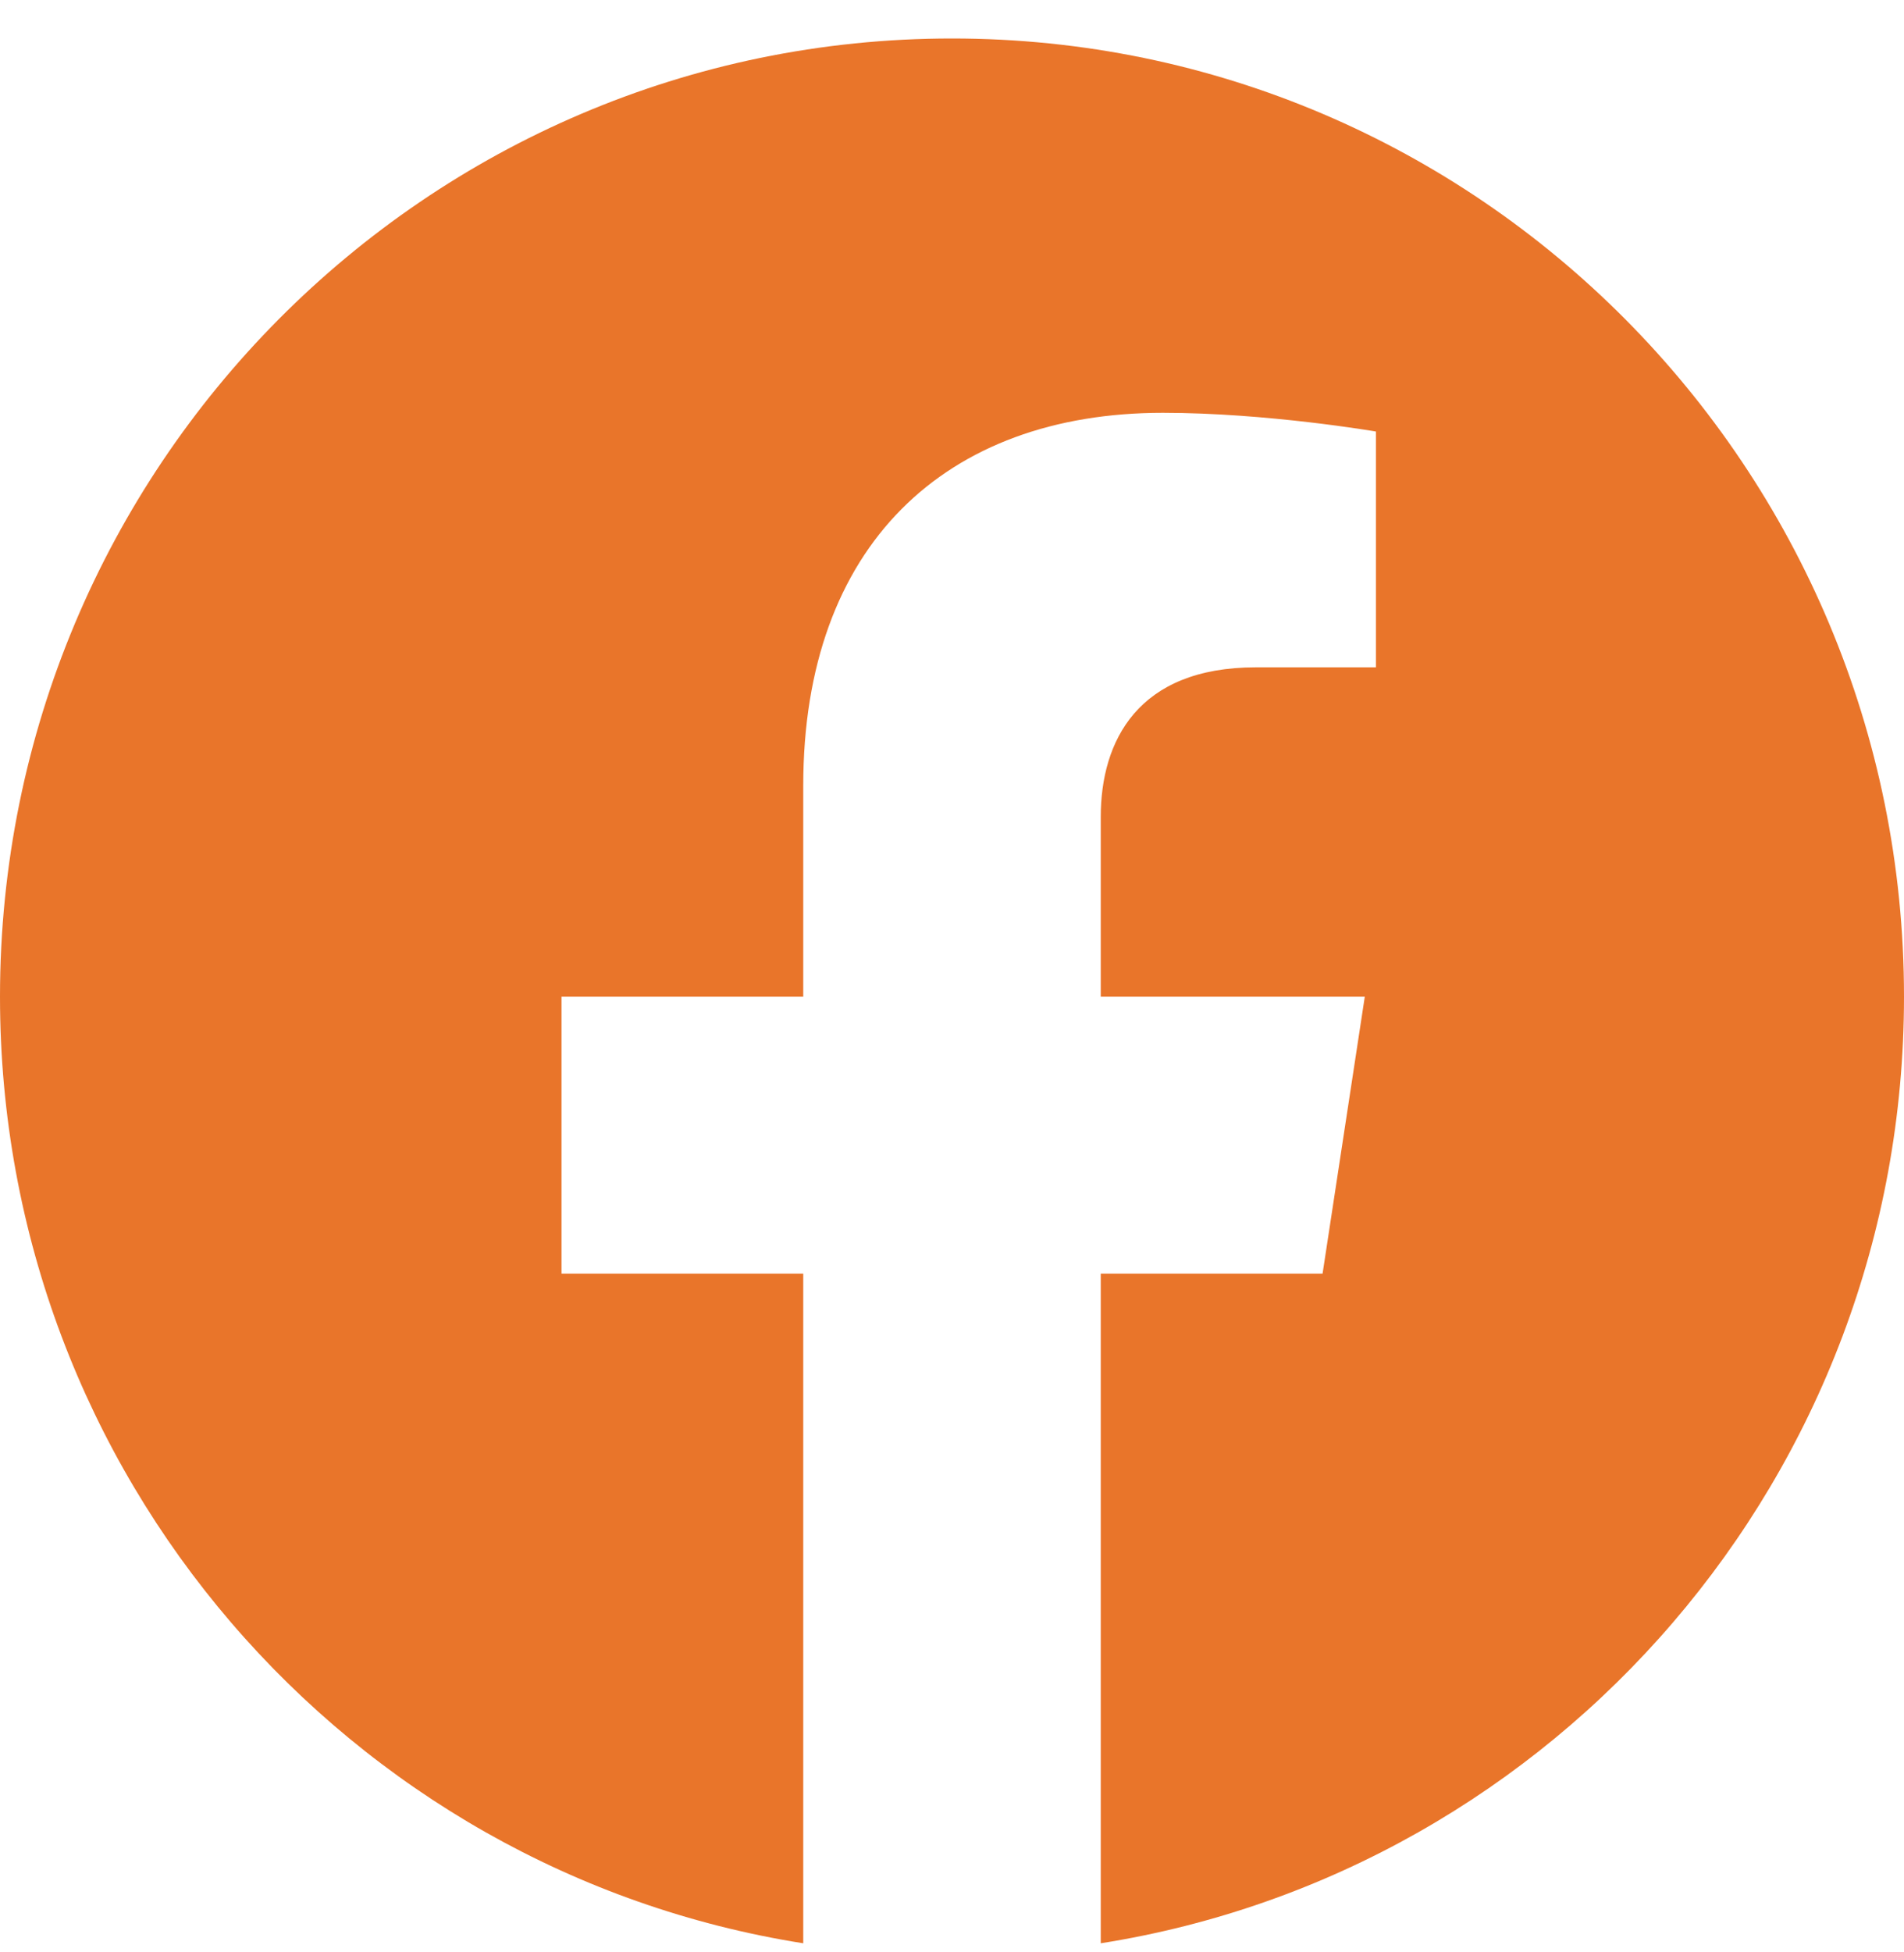 <svg width="40" height="41" viewBox="0 0 40 41" fill="none" xmlns="http://www.w3.org/2000/svg">
<path d="M40 20.931C40 9.817 31.046 0.808 20 0.808C8.954 0.808 0 9.817 0 20.931C0 30.974 7.314 39.299 16.875 40.809V26.747H11.797V20.931H16.875V16.497C16.875 11.454 19.861 8.669 24.429 8.669C26.617 8.669 28.906 9.062 28.906 9.062V14.014H26.384C23.9 14.014 23.125 15.565 23.125 17.156V20.931H28.672L27.785 26.747H23.125V40.809C32.686 39.299 40 30.974 40 20.931Z" fill="#E9752A"/>
</svg>
